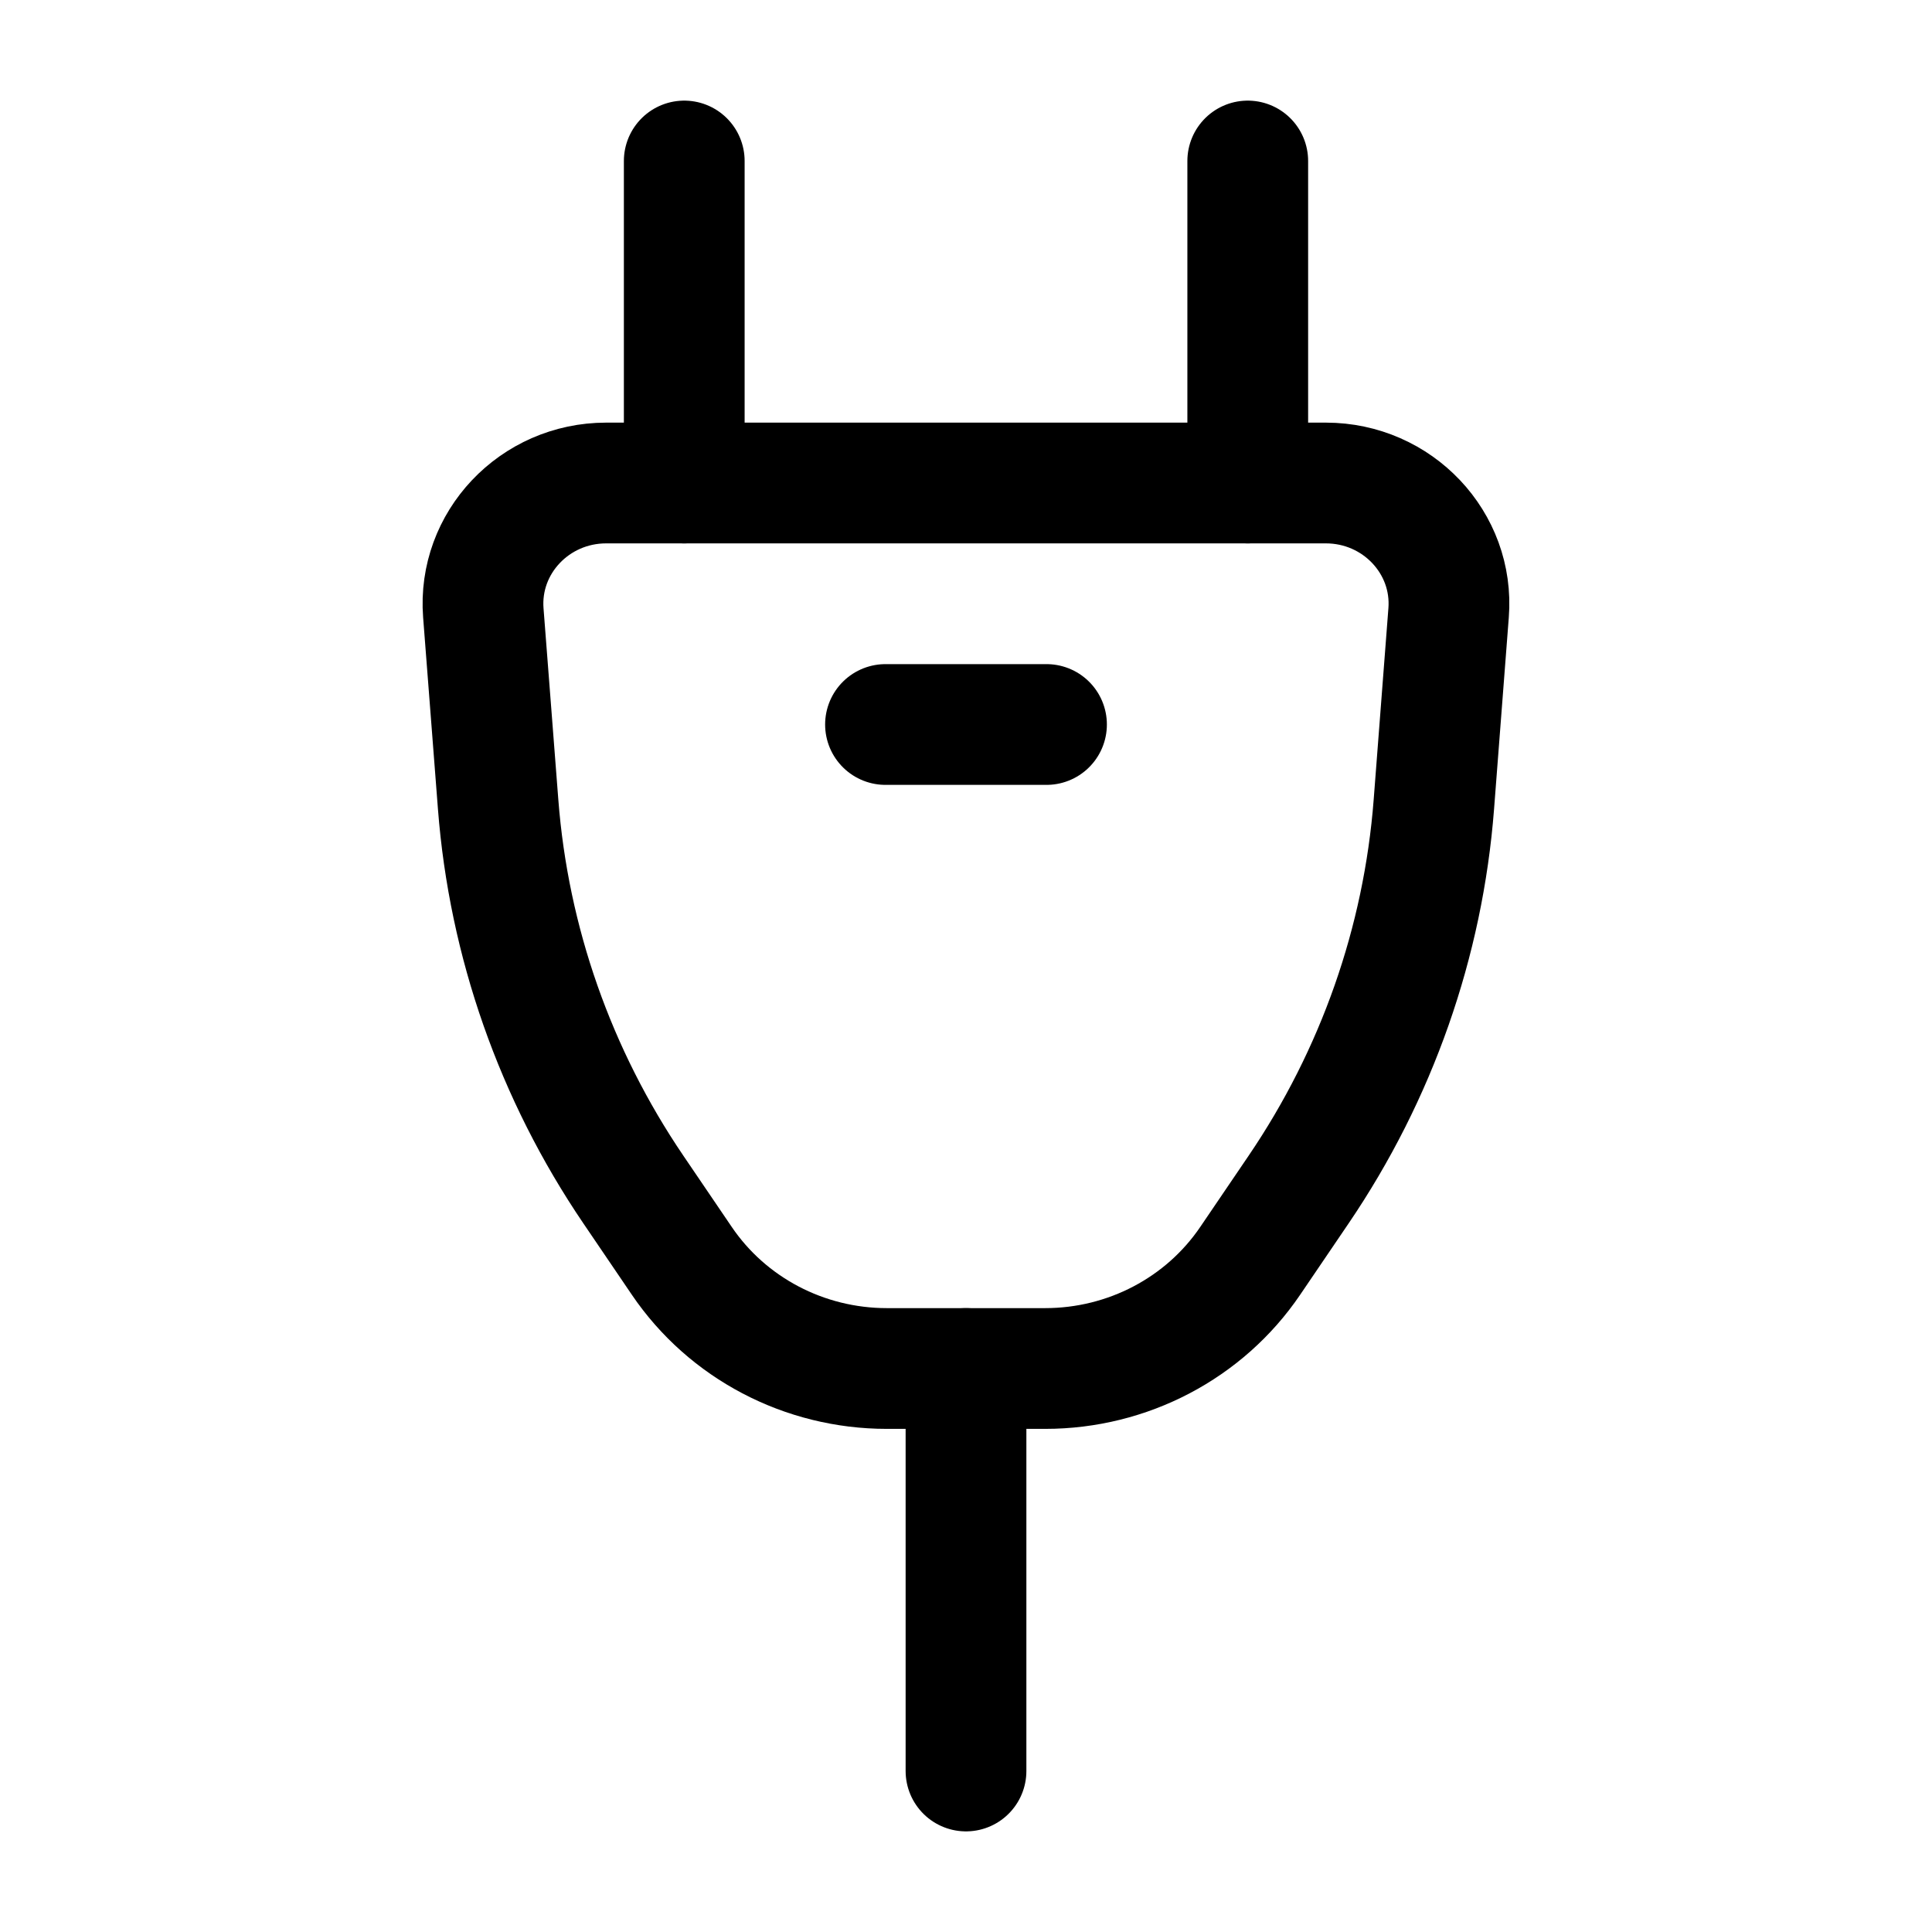 <svg xmlns="http://www.w3.org/2000/svg" viewBox="0 0 24 24" width="24" height="24" color="currentColor" fill="none" stroke="currentColor" stroke-width="1.5" stroke-linecap="round" stroke-linejoin="round"><path d="M15.5 2V6M8.5 6V2"></path><path d="M6.004 7.613C5.937 6.743 6.64 6 7.53 6H16.47C17.36 6 18.063 6.743 17.995 7.613L17.812 9.992C17.68 11.702 17.101 13.35 16.132 14.777L15.531 15.662C14.964 16.498 14.008 17 12.984 17H11.016C9.992 17 9.036 16.498 8.469 15.662L7.868 14.777C6.899 13.35 6.32 11.702 6.188 9.992L6.004 7.613Z"></path><path d="M12 17V22"></path><path d="M11 9H13"></path></svg>